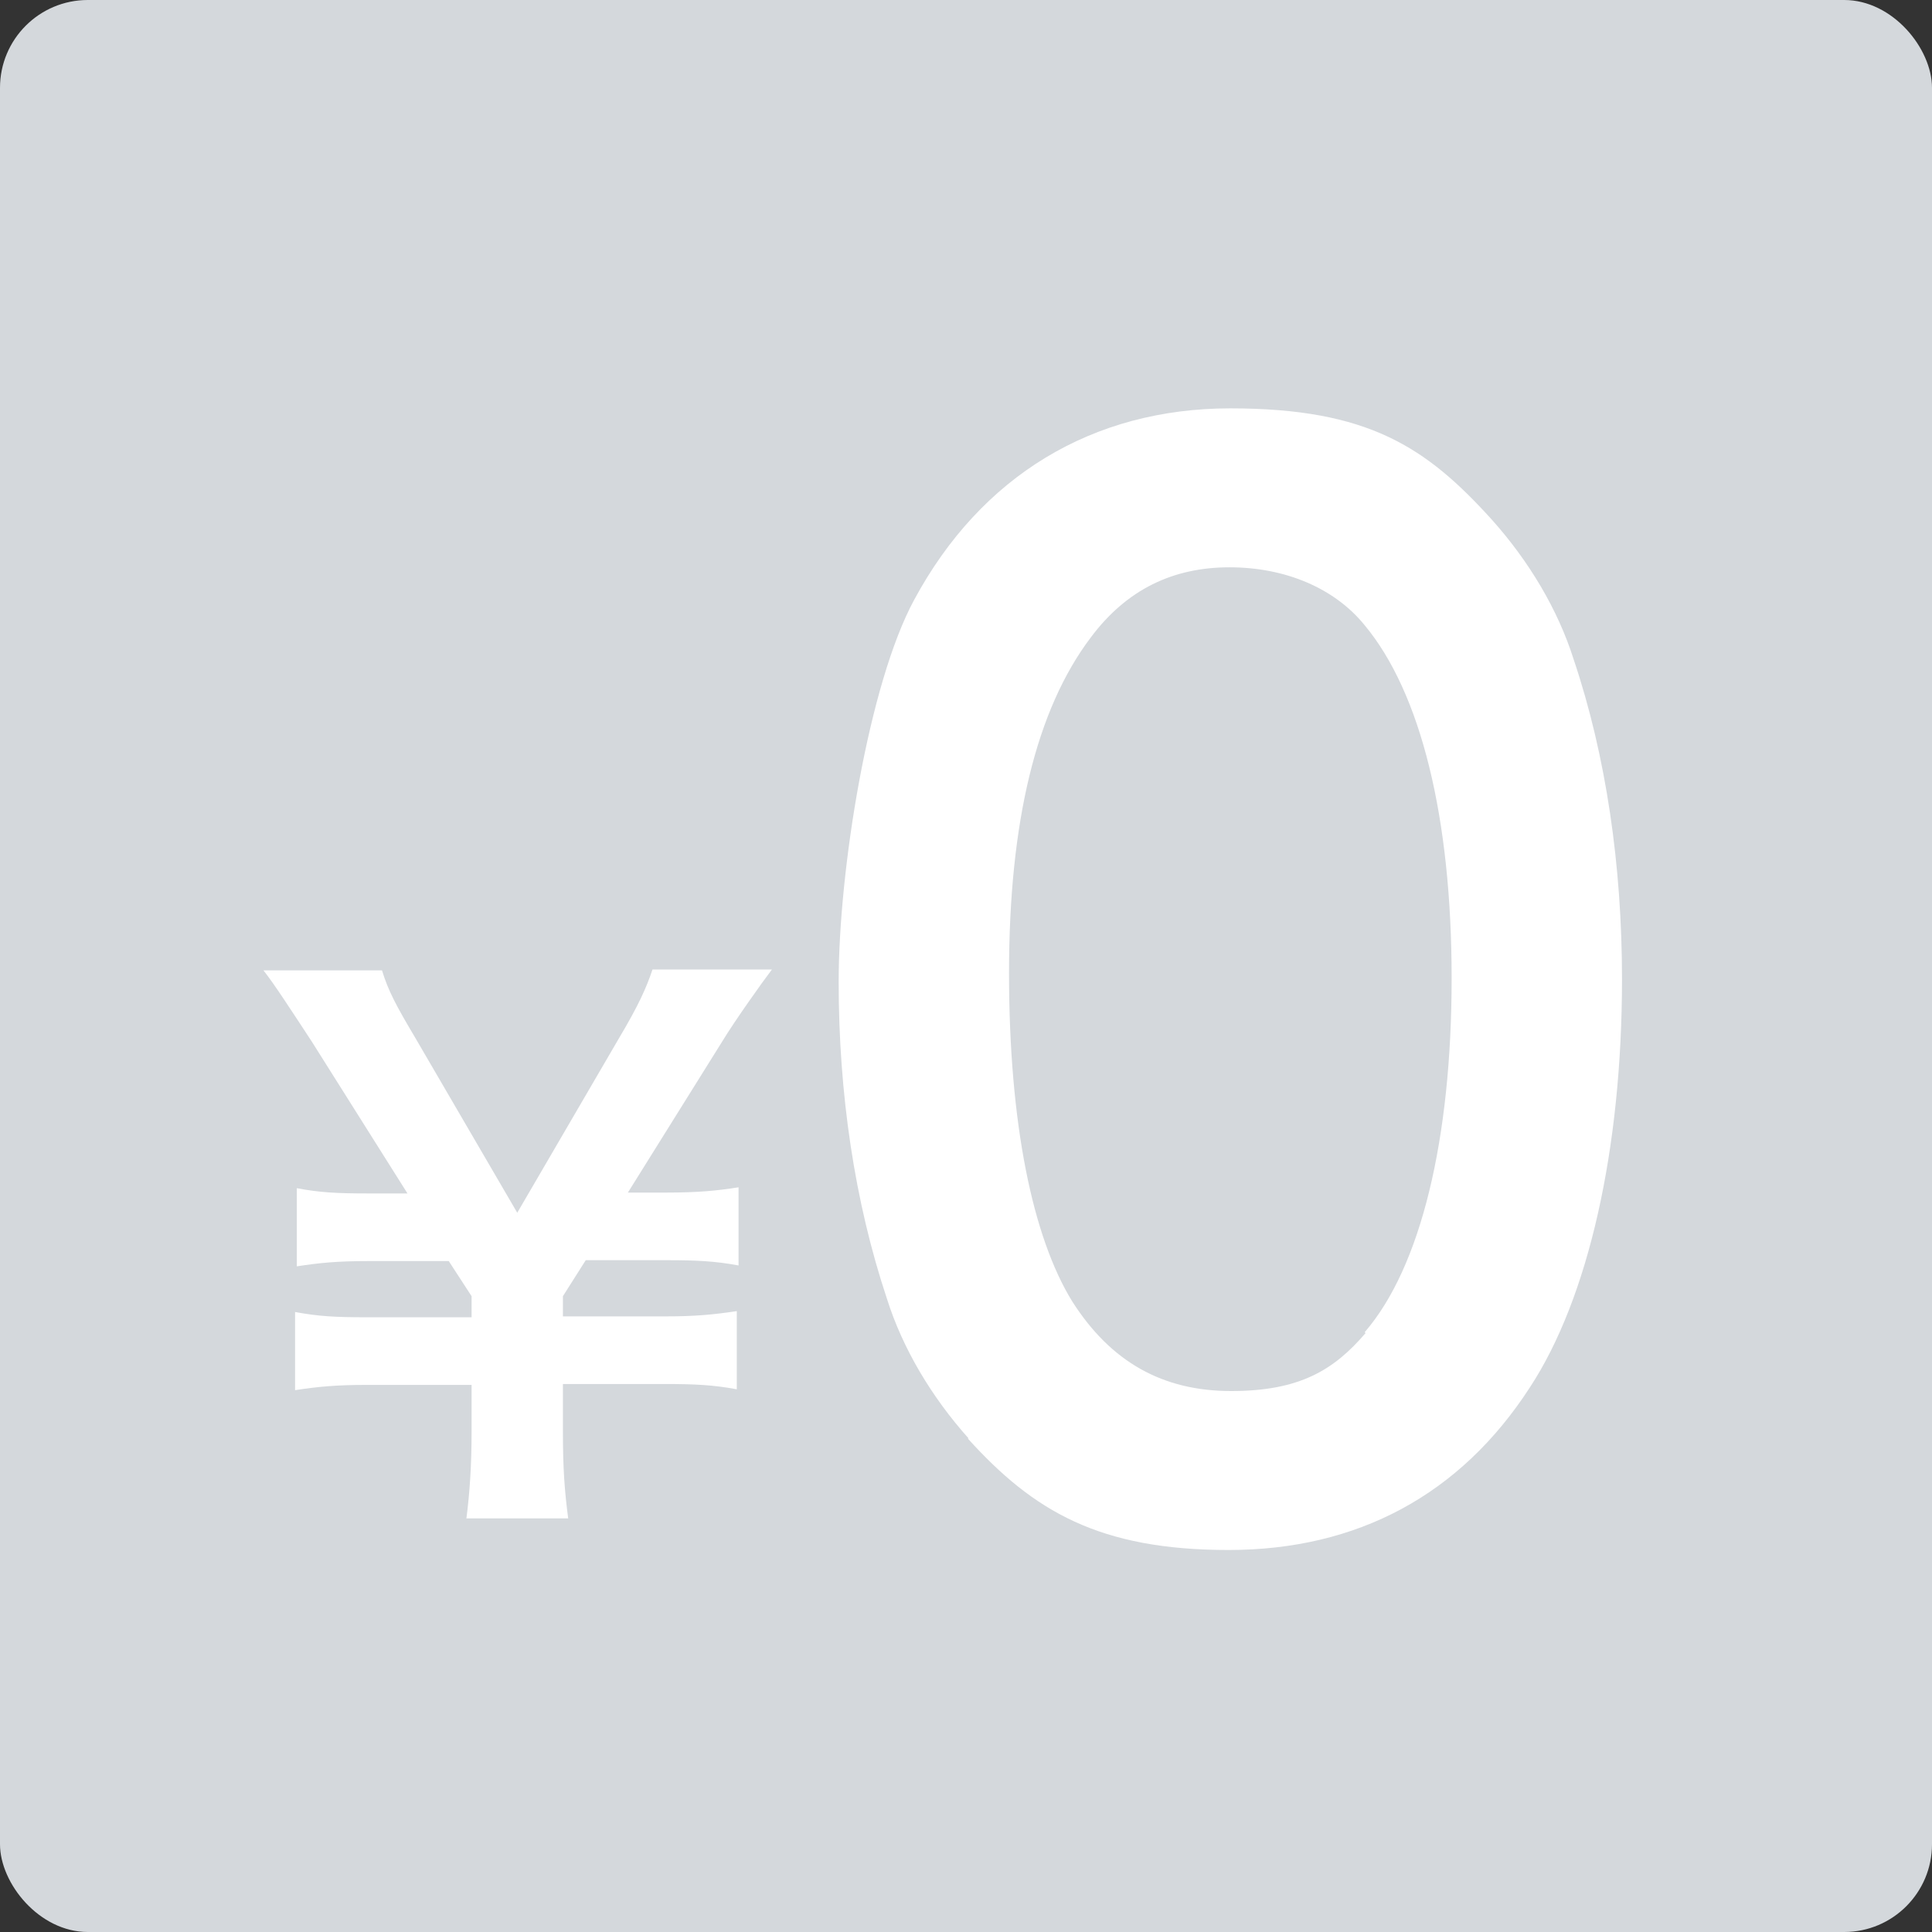 <?xml version="1.0" encoding="UTF-8"?><svg id="_レイヤー_2" xmlns="http://www.w3.org/2000/svg" viewBox="0 0 220 220"><rect x="0" y="0" width="220" height="220" fill="#333333" stroke="none"/><defs><style>.cls-1{fill:#d4d8dc;}.cls-1,.cls-2{stroke-width:0px;}.cls-2{fill:#fff;}</style></defs><g id="design"><rect class="cls-1" width="220" height="220" rx="10" ry="10"/><path class="cls-2" d="m53.1,173c.4-3.1.6-6.2.6-10v-5.3h-11.9c-3.5,0-5.6.2-8.2.6v-8.9c2.7.5,4.6.6,8.2.6h11.9v-2.4l-2.6-4h-9.1c-3.6,0-5.6.2-8.2.6v-8.9c2.6.5,4.6.6,8.2.6h4.4l-10.9-17.3c-2.3-3.5-4.3-6.6-5.5-8.1h13.5c.7,2.3,1.6,4,3.8,7.7l11.6,19.9,11.6-19.9c2.2-3.7,3.1-5.7,3.8-7.8h13.6c-1,1.3-4.2,5.8-5.6,8.1l-10.8,17.3h4.4c3.5,0,5.7-.2,8.2-.6v8.9c-2.7-.5-4.8-.6-8.2-.6h-9.2l-2.6,4.1v2.3h11.6c3.5,0,5.5-.2,8.2-.6v8.9c-2.7-.5-4.8-.6-8.2-.6h-11.6v5.3c0,4.5.2,6.9.6,10h-11.6Z"/><path class="cls-2" d="m110.3,163.8c-4.2-4.7-7.5-10.2-9.3-15.9-3.7-11.1-5.5-23.4-5.5-36.1s3.4-33.9,8.6-43.5c7.6-14.1,20.3-21.8,36-21.8s22.3,4.4,29.8,12.7c4.2,4.7,7.5,10.2,9.3,15.9,3.7,11,5.5,23.5,5.5,36.4,0,19.3-3.8,36.3-10.5,46.5-7.9,12.2-19.6,18.5-34.3,18.5s-22.2-4.4-29.7-12.7Zm45.1-12.1c6.4-7.4,9.9-22,9.9-40.3s-3.5-32.5-9.9-40.2c-3.4-4.2-9-6.6-15.4-6.6s-11.7,2.5-15.8,8c-6.2,8.2-9.3,21-9.3,38.2s2.7,30.1,7.2,37.4c4.4,6.9,10.3,10.2,18.1,10.2s11.7-2.4,15.3-6.6Z"/></g></svg>
